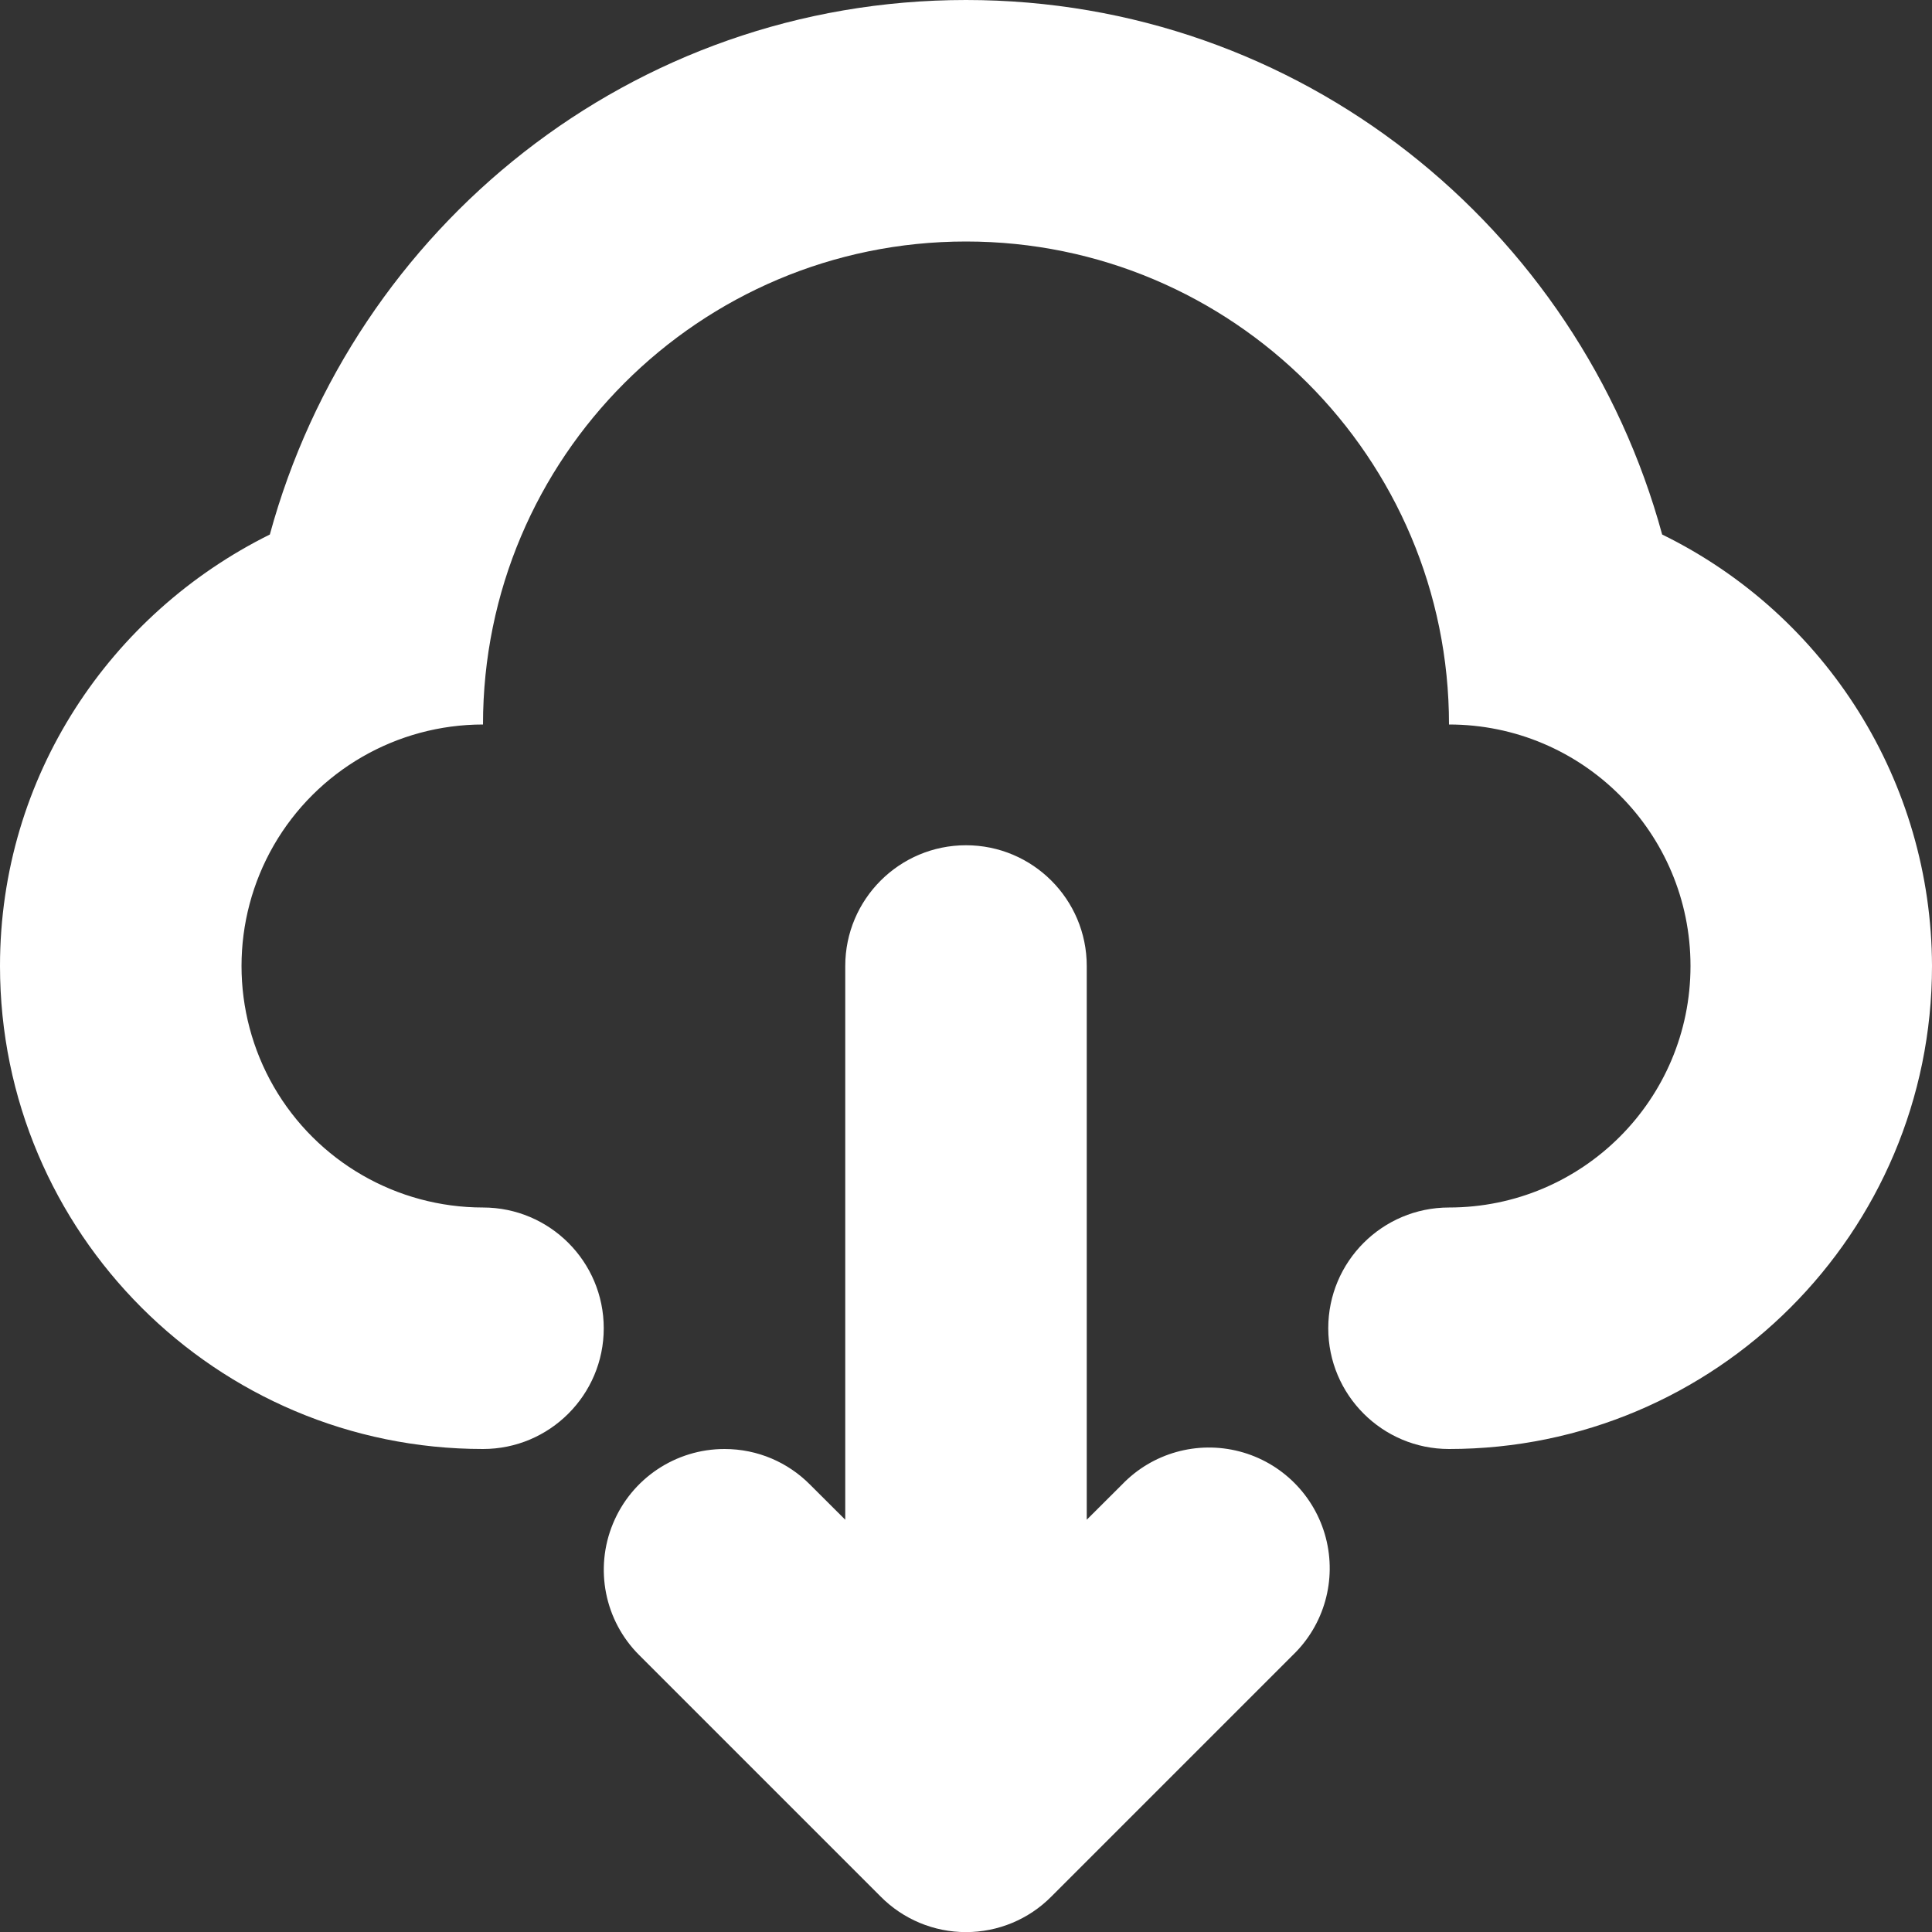 <?xml version="1.0" encoding="UTF-8"?>
<svg width="18px" height="18.001px" viewBox="0 0 18 18.001" version="1.1" xmlns="http://www.w3.org/2000/svg" xmlns:xlink="http://www.w3.org/1999/xlink">
    <rect x="0" y="0" width="18" height="18.001" fill="#333333" stroke="none"/>
    <title>下载</title>
    <g id="法人数字证书服务平台" stroke="none" stroke-width="1" fill="none" fill-rule="evenodd">
        <g id="下载专区" transform="translate(-805, -572)" fill="#FFFFFF" fill-rule="nonzero">
            <g id="编组-3" transform="translate(440, 526)">
                <g id="下载" transform="translate(365, 46)">
                    <path d="M13.5,13.5 C12.879,13.5 12.375,12.996 12.375,12.375 C12.375,11.754 12.879,11.25 13.5,11.25 C14.743,11.25 15.75,10.243 15.75,9 C15.75,7.757 14.743,6.75 13.5,6.75 C13.5,4.265 11.485,2.25 9,2.25 C6.515,2.25 4.5,4.265 4.5,6.75 C3.696,6.75 2.953,7.179 2.551,7.875 C2.15,8.571 2.15,9.429 2.551,10.125 C2.953,10.821 3.696,11.25 4.5,11.25 C5.121,11.25 5.625,11.754 5.625,12.375 C5.625,12.996 5.121,13.5 4.5,13.5 C2.015,13.5 0,11.485 0,9 C0,7.231 1.029,5.716 2.514,4.98 C3.295,2.117 5.888,0 9,0 C12.112,0 14.705,2.117 15.486,4.98 C17.021,5.732 17.996,7.29 18,9 C18,11.485 15.985,13.5 13.5,13.5 Z M6.75,13.5 C7.061,13.5 7.342,13.626 7.545,13.83 L7.875,14.159 L7.875,9 C7.875,8.379 8.379,7.875 9,7.875 C9.621,7.875 10.125,8.379 10.125,9 L10.125,14.159 L10.455,13.83 C10.737,13.537 11.155,13.42 11.549,13.523 C11.942,13.626 12.249,13.933 12.352,14.326 C12.455,14.72 12.338,15.138 12.045,15.42 L9.795,17.67 C9.585,17.882 9.299,18.001 9,18.001 C8.701,18.001 8.415,17.882 8.205,17.67 L5.955,15.42 C5.633,15.099 5.537,14.615 5.711,14.195 C5.885,13.774 6.295,13.5 6.75,13.5 Z" id="形状"></path>
                </g>
            </g>
        </g>
    </g>
</svg>